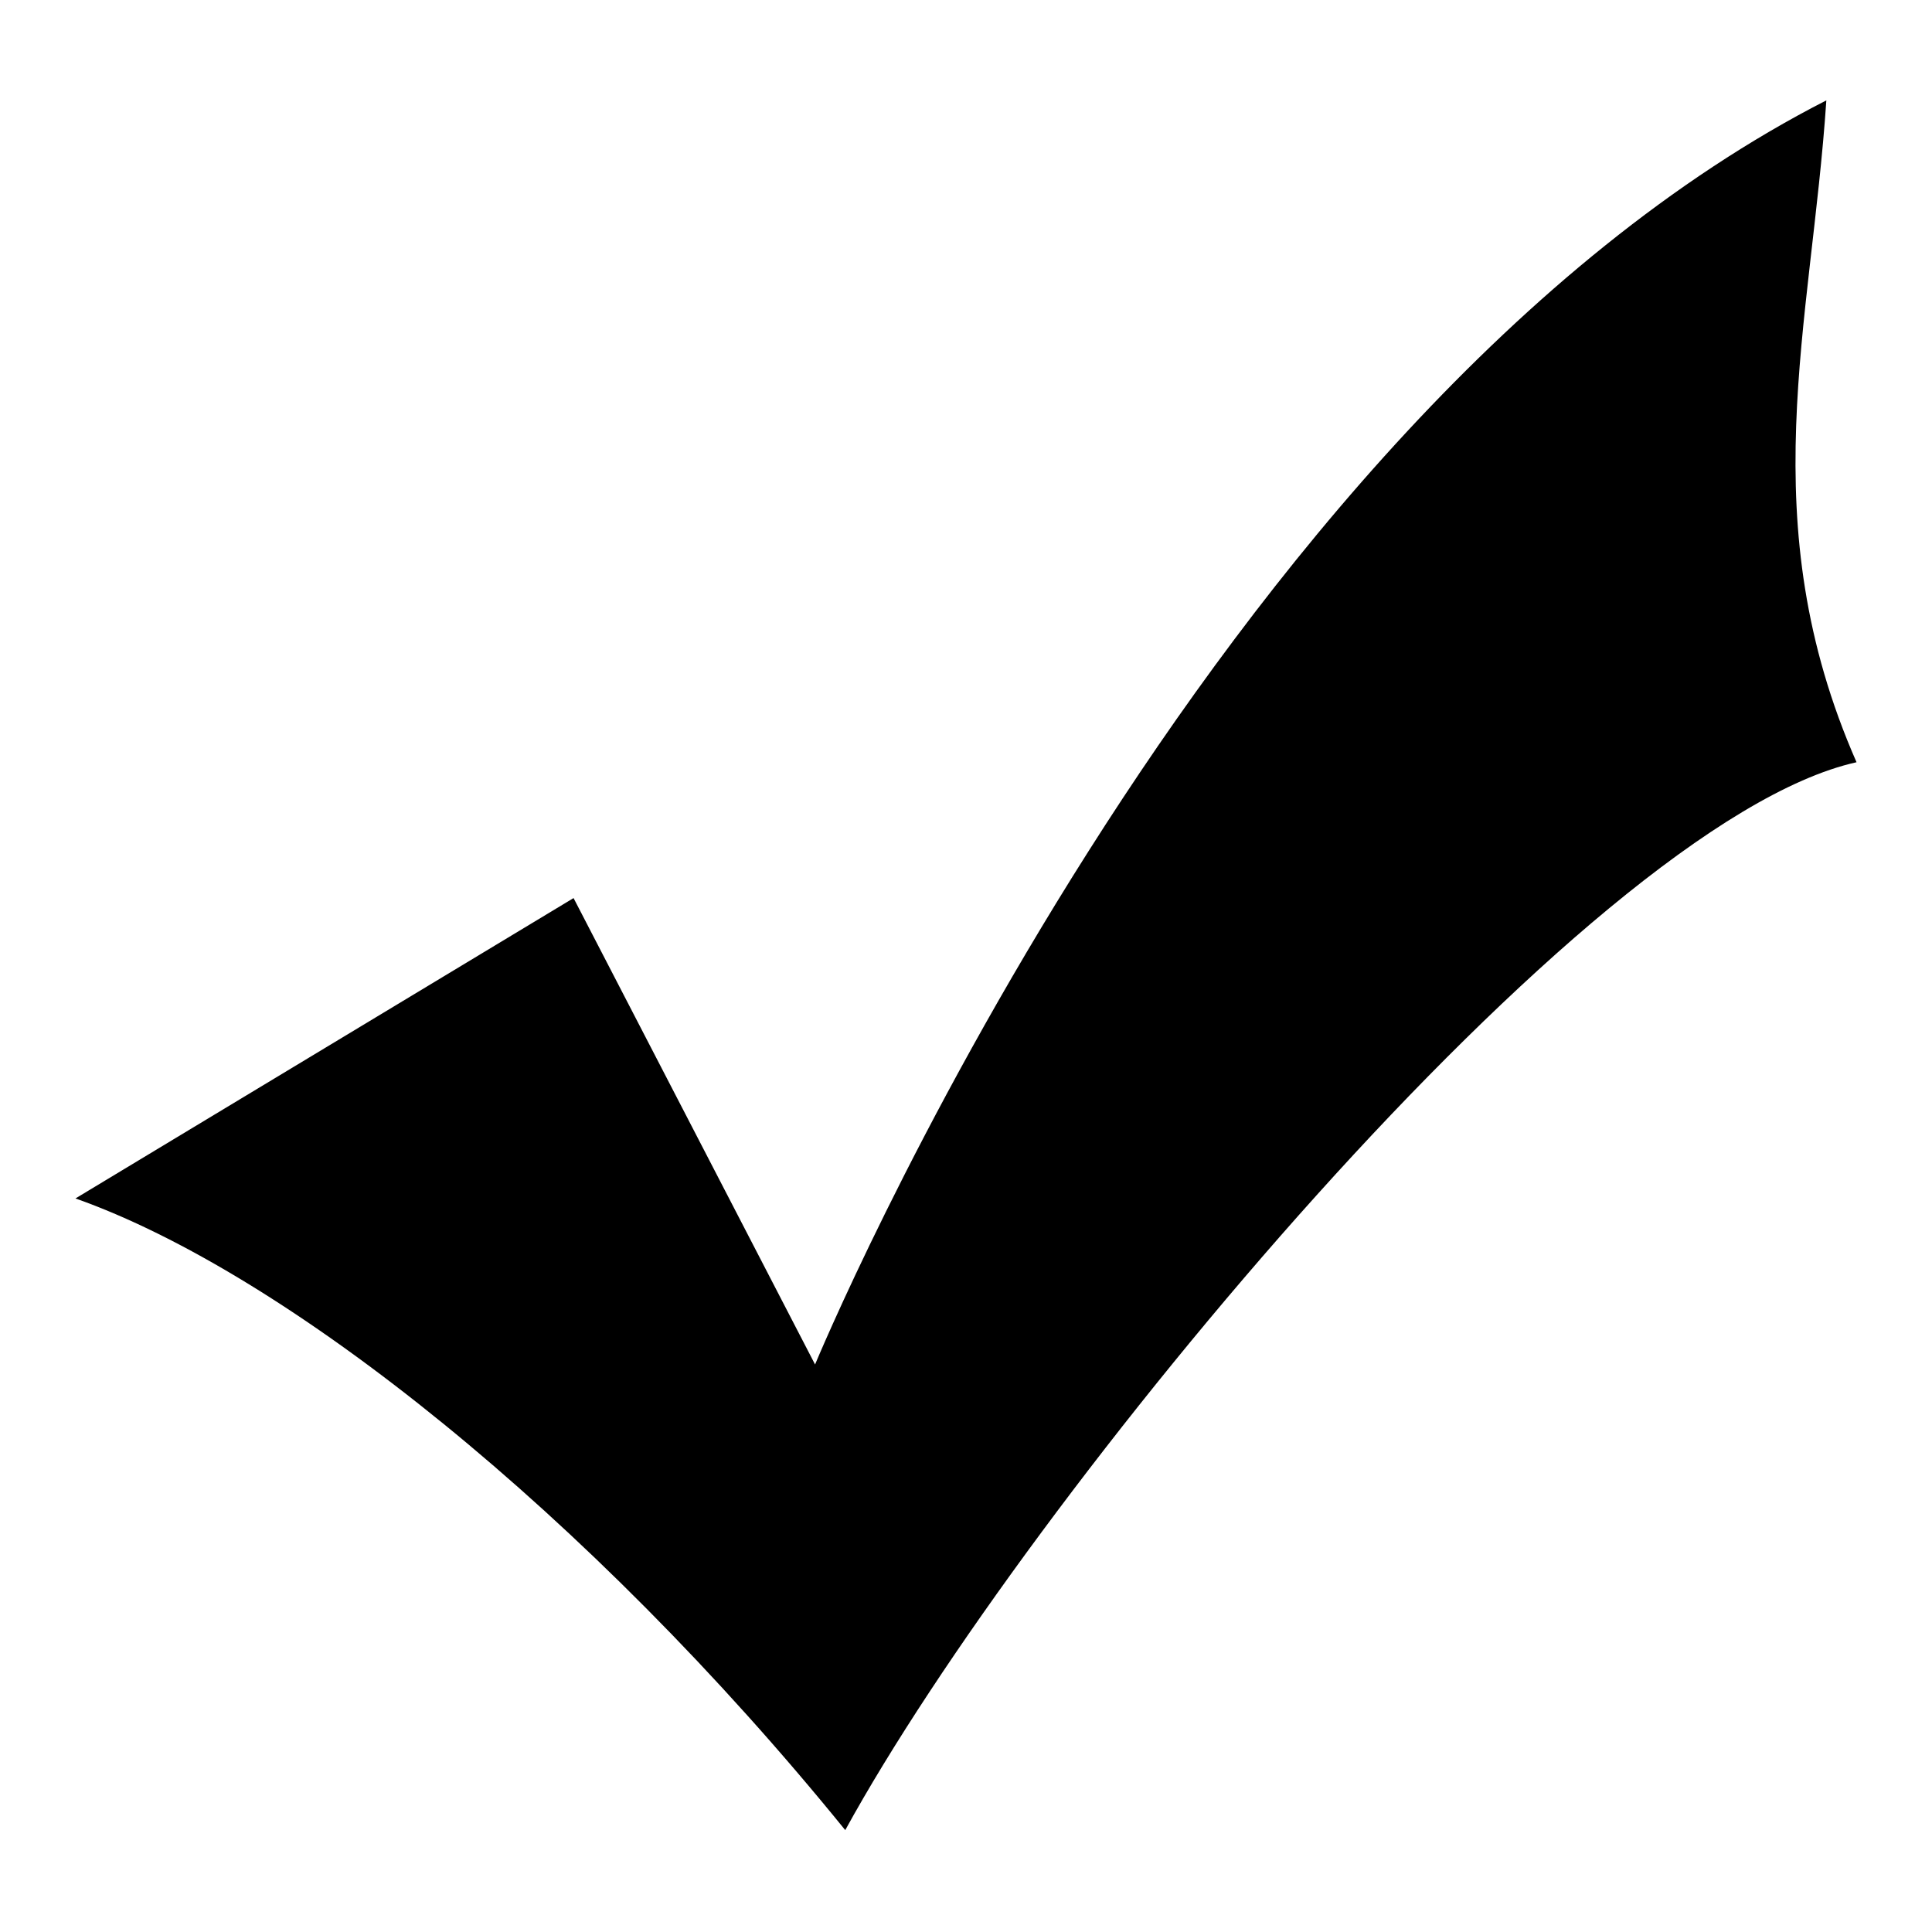 <?xml version="1.0" encoding="utf-8"?>
<!-- Svg Vector Icons : http://www.onlinewebfonts.com/icon -->
<!DOCTYPE svg PUBLIC "-//W3C//DTD SVG 1.1//EN" "http://www.w3.org/Graphics/SVG/1.1/DTD/svg11.dtd">
<svg version="1.1" xmlns="http://www.w3.org/2000/svg" xmlns:xlink="http://www.w3.org/1999/xlink" x="0px" y="0px" viewBox="0 0 256 256" enable-background="new 0 0 256 256" xml:space="preserve">
<g> <path fill="#000000" d="M76,119l32,61.8c0,0,52-125.6,134-167.5c-2,29.9-10,55.8,4,87.7c-36,8-110,97.7-134,141.5 c-34-41.9-74-73.8-102-83.7L76,119z"/></g>
</svg>